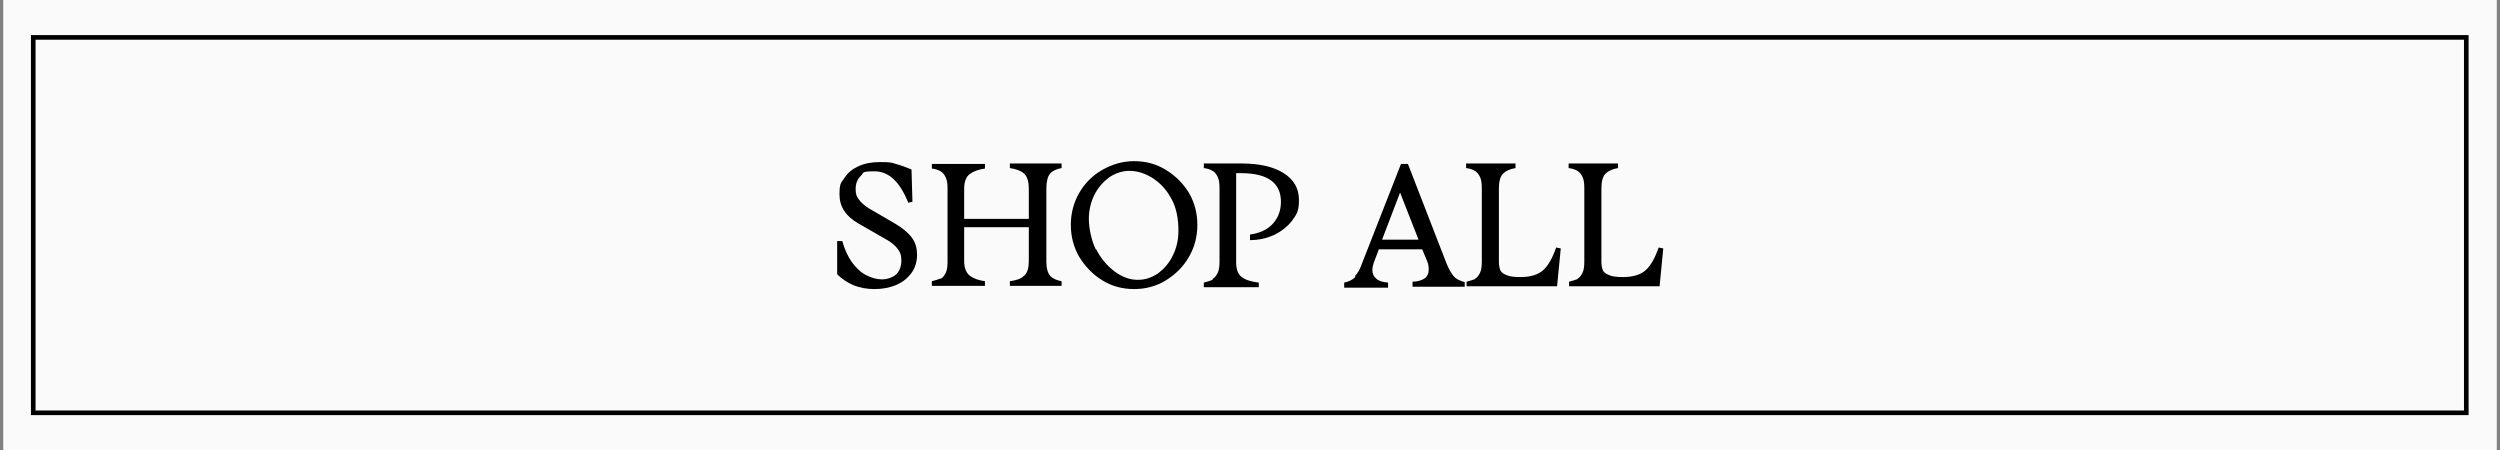 <svg viewBox="0 0 541.4 97.5" version="1.1" xmlns="http://www.w3.org/2000/svg" id="Capa_1">
  
  <rect x="0" y="0" width="541.4" height="97.5" fill="#808080" stroke="none"/>
  
  <defs>
    <style>
      .st0 {
        fill: #fafafa;
      }

      .st1 {
        fill: none;
        stroke: #000;
        stroke-miterlimit: 10;
      }
    </style>
  </defs>
  <rect height="100" width="540" y="-1.3" x=".7" class="st0"></rect>
  <rect height="81.3" width="526.9" y="8.1" x="7.2" class="st1"></rect>
  <g>
    <path d="M184.9,61.8c-1.4-.6-2.6-1.4-3.6-2.4v-7.2c.1,0,1.1,0,1.1,0,.5,1.8,1.2,3.3,2.1,4.6.9,1.2,1.9,2.2,3.1,2.8s2.3.9,3.4.9,2.3-.4,3.1-1.1c.7-.7,1.1-1.7,1.1-3s-.3-1.8-.8-2.5-1.3-1.4-2.4-2l-6.1-3.5c-2.8-1.6-4.1-3.7-4.1-6.3s.4-2.5,1.1-3.6c.7-1.1,1.7-1.9,3-2.5s2.8-.9,4.6-.9,2.4,0,3.5.4c1.1.3,2.2.7,3.4,1.2l.2,7-.9.2c-1.8-4.5-4.2-6.8-7.3-6.8s-2.2.3-3,1c-.7.7-1.1,1.6-1.1,2.8s.2,1.6.7,2.3,1.3,1.4,2.3,2l5.5,3.2c1.7,1,2.9,2,3.7,3.1s1.1,2.3,1.1,3.7-.4,2.8-1.2,3.9c-.8,1.1-1.9,2-3.3,2.6-1.4.6-3,.9-4.7.9s-3.2-.3-4.5-.8h0Z"></path>
    <path d="M203.7,60.4c.5-.3.8-.7,1.1-1.3s.4-1.4.4-2.4v-15.8c0-1.1-.1-1.9-.4-2.5-.3-.6-.6-1-1.1-1.3s-1.1-.5-1.9-.6v-1h11.5v1c-1.4.2-2.5.6-3.3,1.2-.8.6-1.2,1.7-1.2,3.2v6.5h14v-6.5c0-1.5-.3-2.6-1-3.3-.7-.6-1.7-1-3.1-1.2v-1h11.2v1c-1.1.2-2,.6-2.5,1.2-.5.6-.8,1.7-.8,3.2v15.8c0,1.5.3,2.5.8,3.1s1.4,1,2.5,1.2v1h-11.2v-1c1.4-.2,2.4-.5,3.1-1.2.7-.6,1-1.7,1-3.2v-7.3h-14v7.3c0,1.5.4,2.5,1.2,3.2.8.6,1.9,1,3.3,1.2v1h-11.5v-1c.8-.2,1.4-.4,1.9-.6h0Z"></path>
    <path d="M238.7,60.7c-2.1-1.3-3.7-3-5-5.1-1.2-2.1-1.8-4.4-1.8-6.9s.6-4.8,1.8-6.9c1.2-2.1,2.9-3.8,5-5s4.4-1.9,6.9-1.9,4.8.6,6.9,1.9,3.7,2.9,5,5c1.2,2.1,1.8,4.4,1.8,6.9s-.6,4.8-1.8,6.9c-1.2,2.1-2.9,3.8-5,5.1s-4.4,1.9-6.9,1.9-4.8-.6-6.9-1.9ZM237.4,54c1,2,2.4,3.6,4,4.8s3.3,1.8,5,1.8,3-.5,4.4-1.4c1.3-1,2.4-2.2,3.2-3.9.8-1.6,1.2-3.4,1.2-5.3,0-2.8-.5-5.2-1.6-7.1-1.1-2-2.5-3.4-4.1-4.4s-3.3-1.5-4.9-1.5-3,.5-4.4,1.4c-1.3,1-2.4,2.2-3.2,3.8s-1.2,3.4-1.2,5.2.5,4.6,1.5,6.6h.1Z"></path>
    <path d="M262.6,60.4c.5-.3.8-.7,1.1-1.3s.4-1.4.4-2.5v-15.8c0-1.1-.1-1.9-.4-2.5-.3-.6-.6-1-1.1-1.3s-1.1-.5-1.9-.6v-1h8.1c3.9,0,7,.7,9.2,2.1,2.2,1.4,3.3,3.3,3.3,5.8s-.5,3.1-1.5,4.5c-1,1.3-2.3,2.3-3.9,3.1-1.6.7-3.3,1.1-5.2,1.1v-1.2c2-.3,3.7-1,4.9-2.3s1.8-2.9,1.8-4.8c0-4.1-2.9-6.2-8.6-6.2h-1.1v19.3c0,1.5.4,2.6,1.2,3.2.8.6,2,1,3.7,1.2v1h-11.9v-1c.8-.2,1.4-.4,1.9-.6v-.2Z"></path>
    <path d="M293.4,59.8c.6-.6,1.1-1.4,1.5-2.6l8.5-21.7h1.5l8.3,21.4c.5,1.3,1.1,2.3,1.6,2.9.5.6,1.3,1,2.4,1.3v1h-11.3v-1.1c1.1,0,2-.3,2.6-.7.6-.4.9-1.1.9-1.9s-.1-1.3-.4-2l-1-2.4h-9.4l-1.1,2.9c-.2.6-.3,1.1-.3,1.6,0,.8.3,1.4.9,1.9.6.5,1.4.7,2.5.8v1.1h-9.5v-1.1c1-.2,1.8-.6,2.4-1.2v-.2ZM307.2,51.9l-4-10.2-3.9,10.2h7.9Z"></path>
    <path d="M319.4,60.4c.5-.3.8-.7,1.1-1.3.3-.6.4-1.4.4-2.5v-15.8c0-1.1-.1-1.9-.4-2.5s-.6-1-1.1-1.3-1.1-.5-1.9-.6v-1h10.7v1c-1.2.2-2.1.6-2.7,1.2-.6.6-.9,1.7-.9,3.2v15.8c0,.8.1,1.4.3,1.9.2.5.7.8,1.4,1.1.7.3,1.7.4,3,.4,2.1,0,3.8-.5,4.9-1.5s2-2.6,2.8-4.9l1,.2-.8,8.2h-19.6v-1c.8-.2,1.4-.4,1.9-.6h0Z"></path>
    <path d="M341.6,60.4c.5-.3.8-.7,1.1-1.3.3-.6.4-1.4.4-2.5v-15.8c0-1.1-.1-1.9-.4-2.5s-.6-1-1.1-1.3-1.1-.5-1.9-.6v-1h10.7v1c-1.2.2-2.1.6-2.7,1.2-.6.6-.9,1.7-.9,3.2v15.8c0,.8.1,1.4.3,1.9.2.5.7.8,1.4,1.1.7.3,1.7.4,3,.4,2.1,0,3.8-.5,4.9-1.5s2-2.6,2.8-4.9l1,.2-.8,8.2h-19.6v-1c.8-.2,1.4-.4,1.9-.6h0Z"></path>
  </g>
</svg>